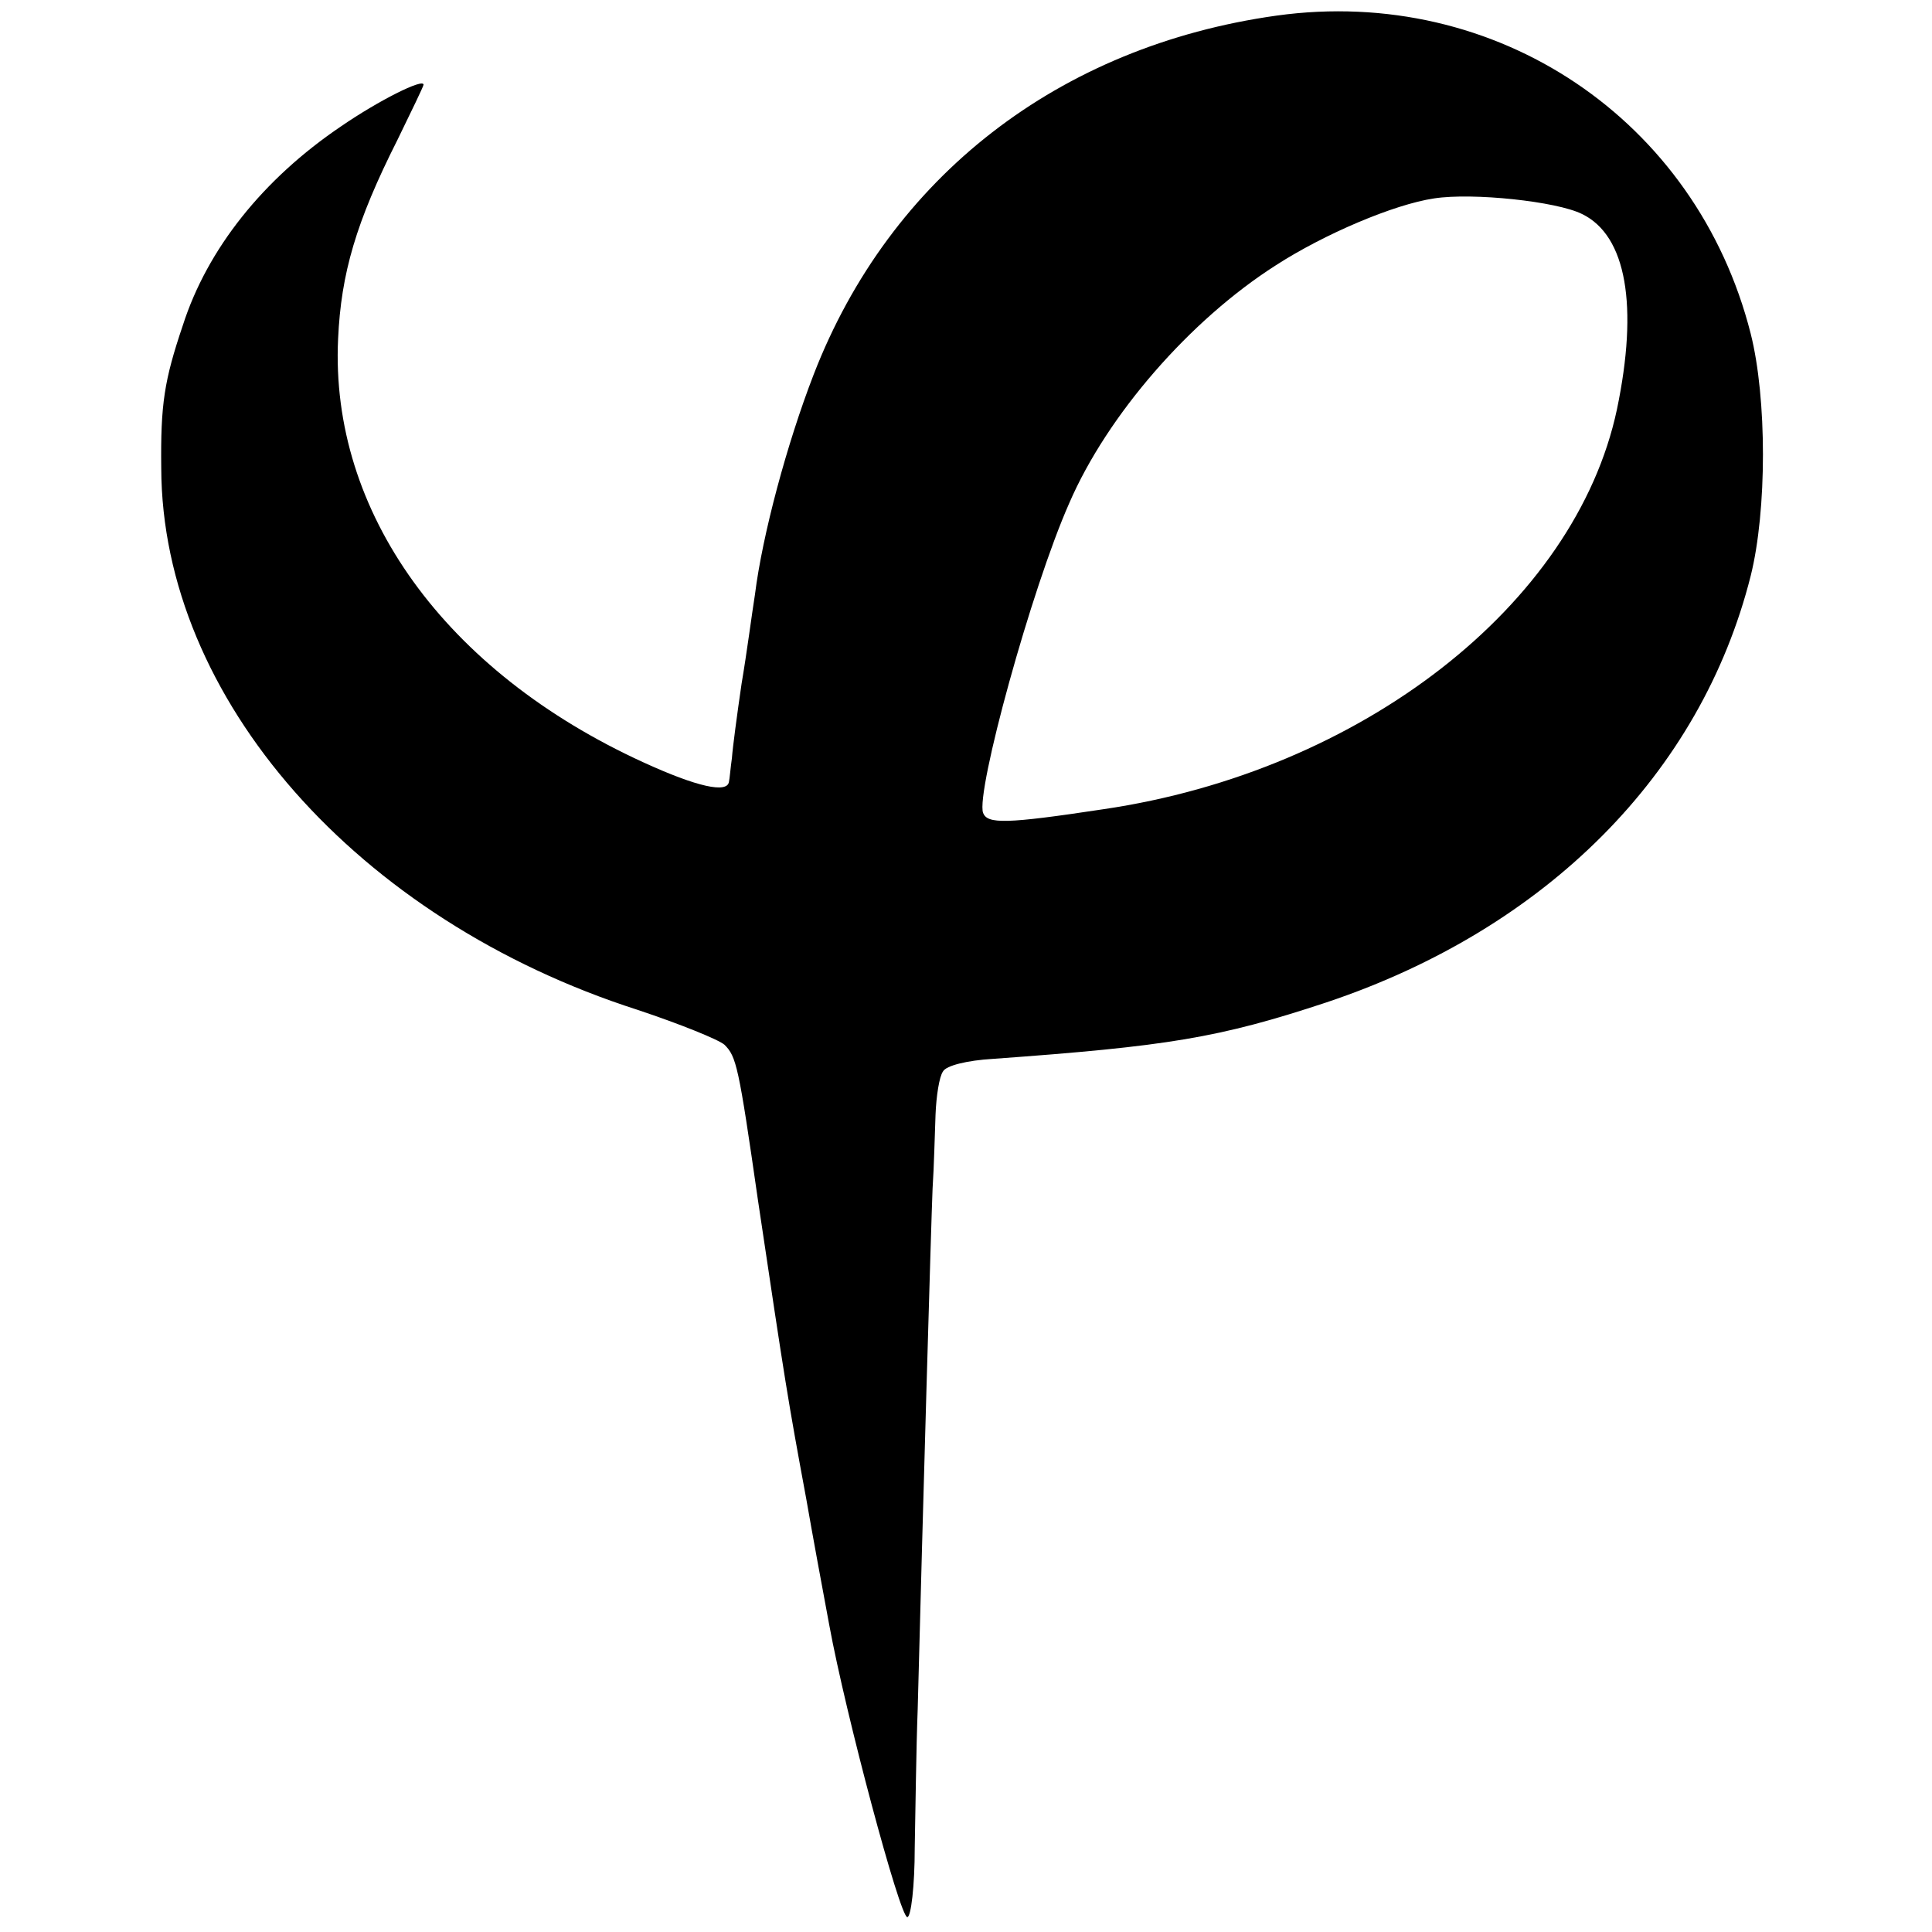 <?xml version="1.0" standalone="no"?>
<!DOCTYPE svg PUBLIC "-//W3C//DTD SVG 20010904//EN"
 "http://www.w3.org/TR/2001/REC-SVG-20010904/DTD/svg10.dtd">
<svg version="1.0" xmlns="http://www.w3.org/2000/svg"
 width="260pt" height="260pt" viewBox="0 0 260 260"
 preserveAspectRatio="xMidYMid meet">
<g transform="translate(0,260) scale(0.1,-0.1)"
fill="#000000" stroke="none">
<path d="M1718 2579 c-293 -41 -520 -217 -623 -483 -36 -93 -69 -216 -79 -296
-4 -25 -11 -79 -18 -120 -6 -41 -12 -86 -13 -100 -2 -14 -3 -28 -4 -32 -2 -16
-43 -7 -115 26 -267 122 -422 337 -411 570 4 88 24 157 80 268 19 39 35 72 35
74 0 9 -60 -21 -111 -56 -105 -71 -180 -165 -213 -268 -25 -74 -30 -106 -29
-192 1 -310 264 -608 641 -729 57 -19 109 -40 117 -47 16 -16 19 -28 45 -209
37 -248 40 -267 65 -402 8 -46 22 -122 31 -170 22 -120 95 -393 105 -393 5 0
10 42 10 93 1 50 2 135 4 187 7 271 18 652 20 700 2 30 3 75 4 100 1 25 5 51
10 58 4 8 33 15 67 17 235 17 304 28 449 76 296 99 504 308 571 574 22 88 22
239 0 326 -73 288 -342 469 -638 428z m411 -267 c60 -29 76 -124 47 -263 -56
-263 -344 -487 -691 -538 -132 -20 -156 -20 -162 -5 -10 28 65 302 116 417 51
118 162 246 278 320 65 42 159 82 213 90 52 8 165 -4 199 -21z"/>
</g>
</svg>
